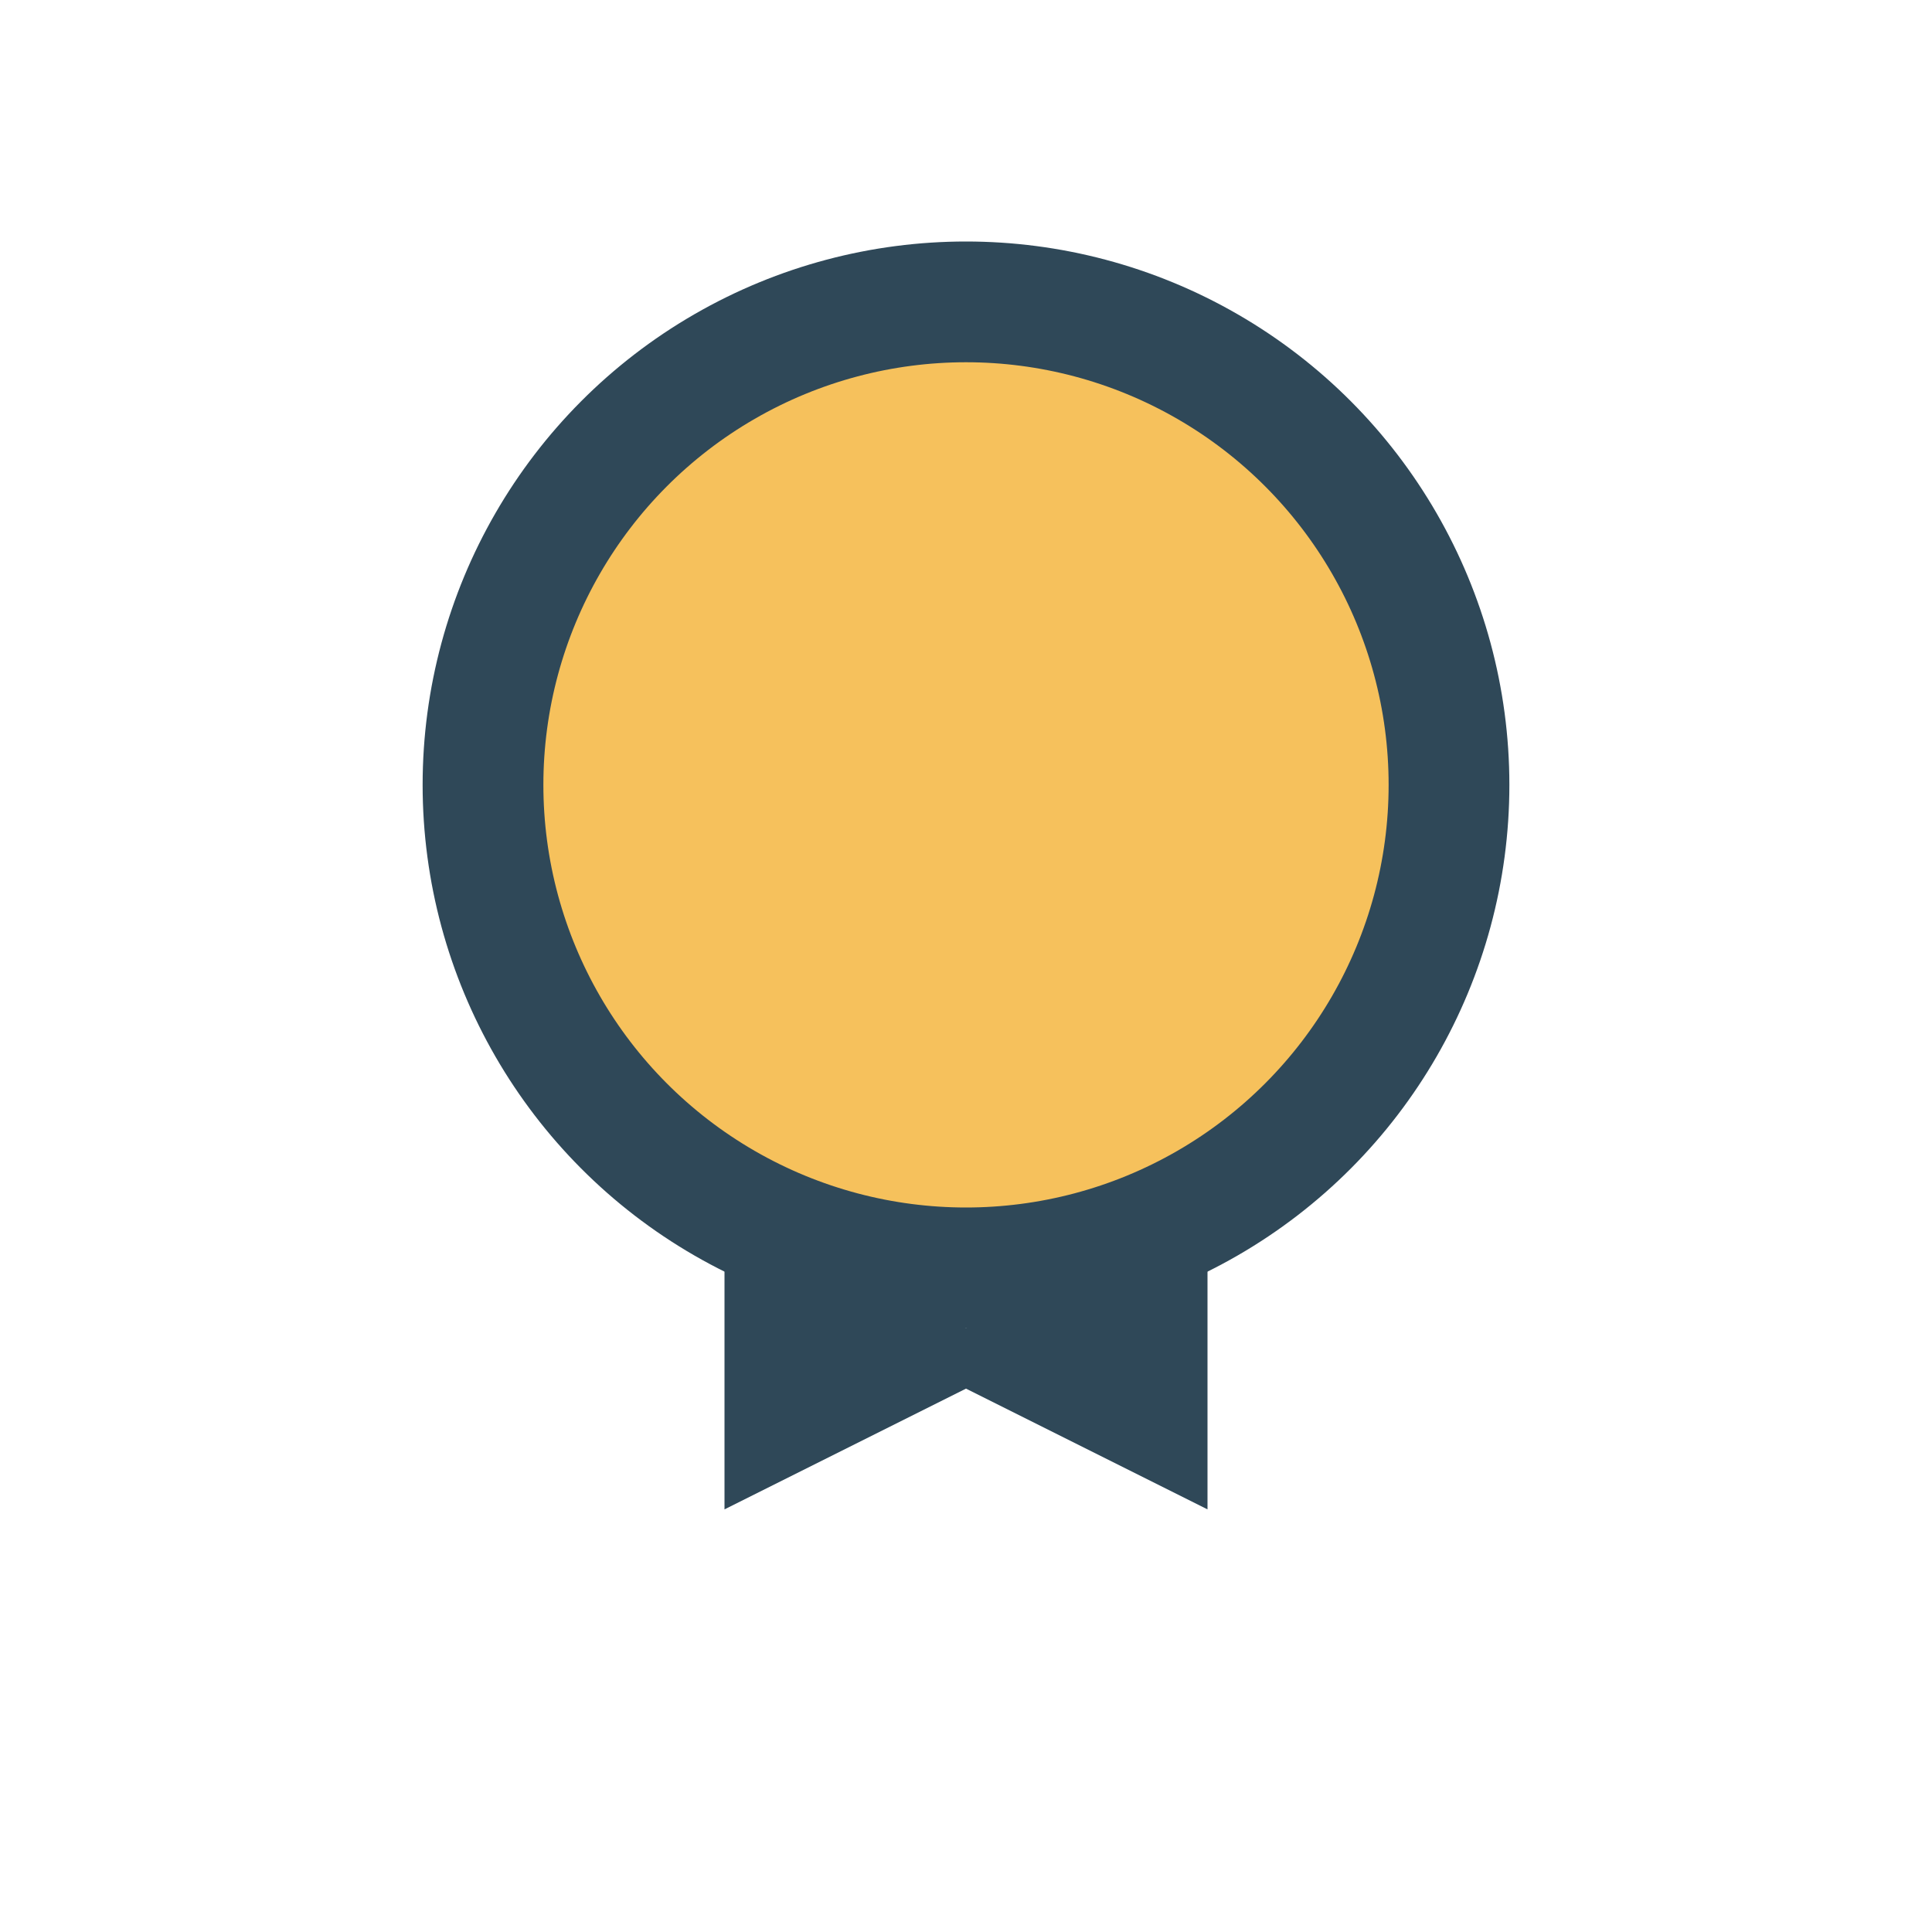 <?xml version="1.0" encoding="UTF-8"?>
<svg xmlns="http://www.w3.org/2000/svg" width="32" height="32" viewBox="0 0 32 32"><circle cx="16" cy="13" r="8" fill="#F6C15C" stroke="#2F4858" stroke-width="2"/><path d="M12 25v-6l4 3 4-3v6l-4-2z" fill="#2F4858"/></svg>